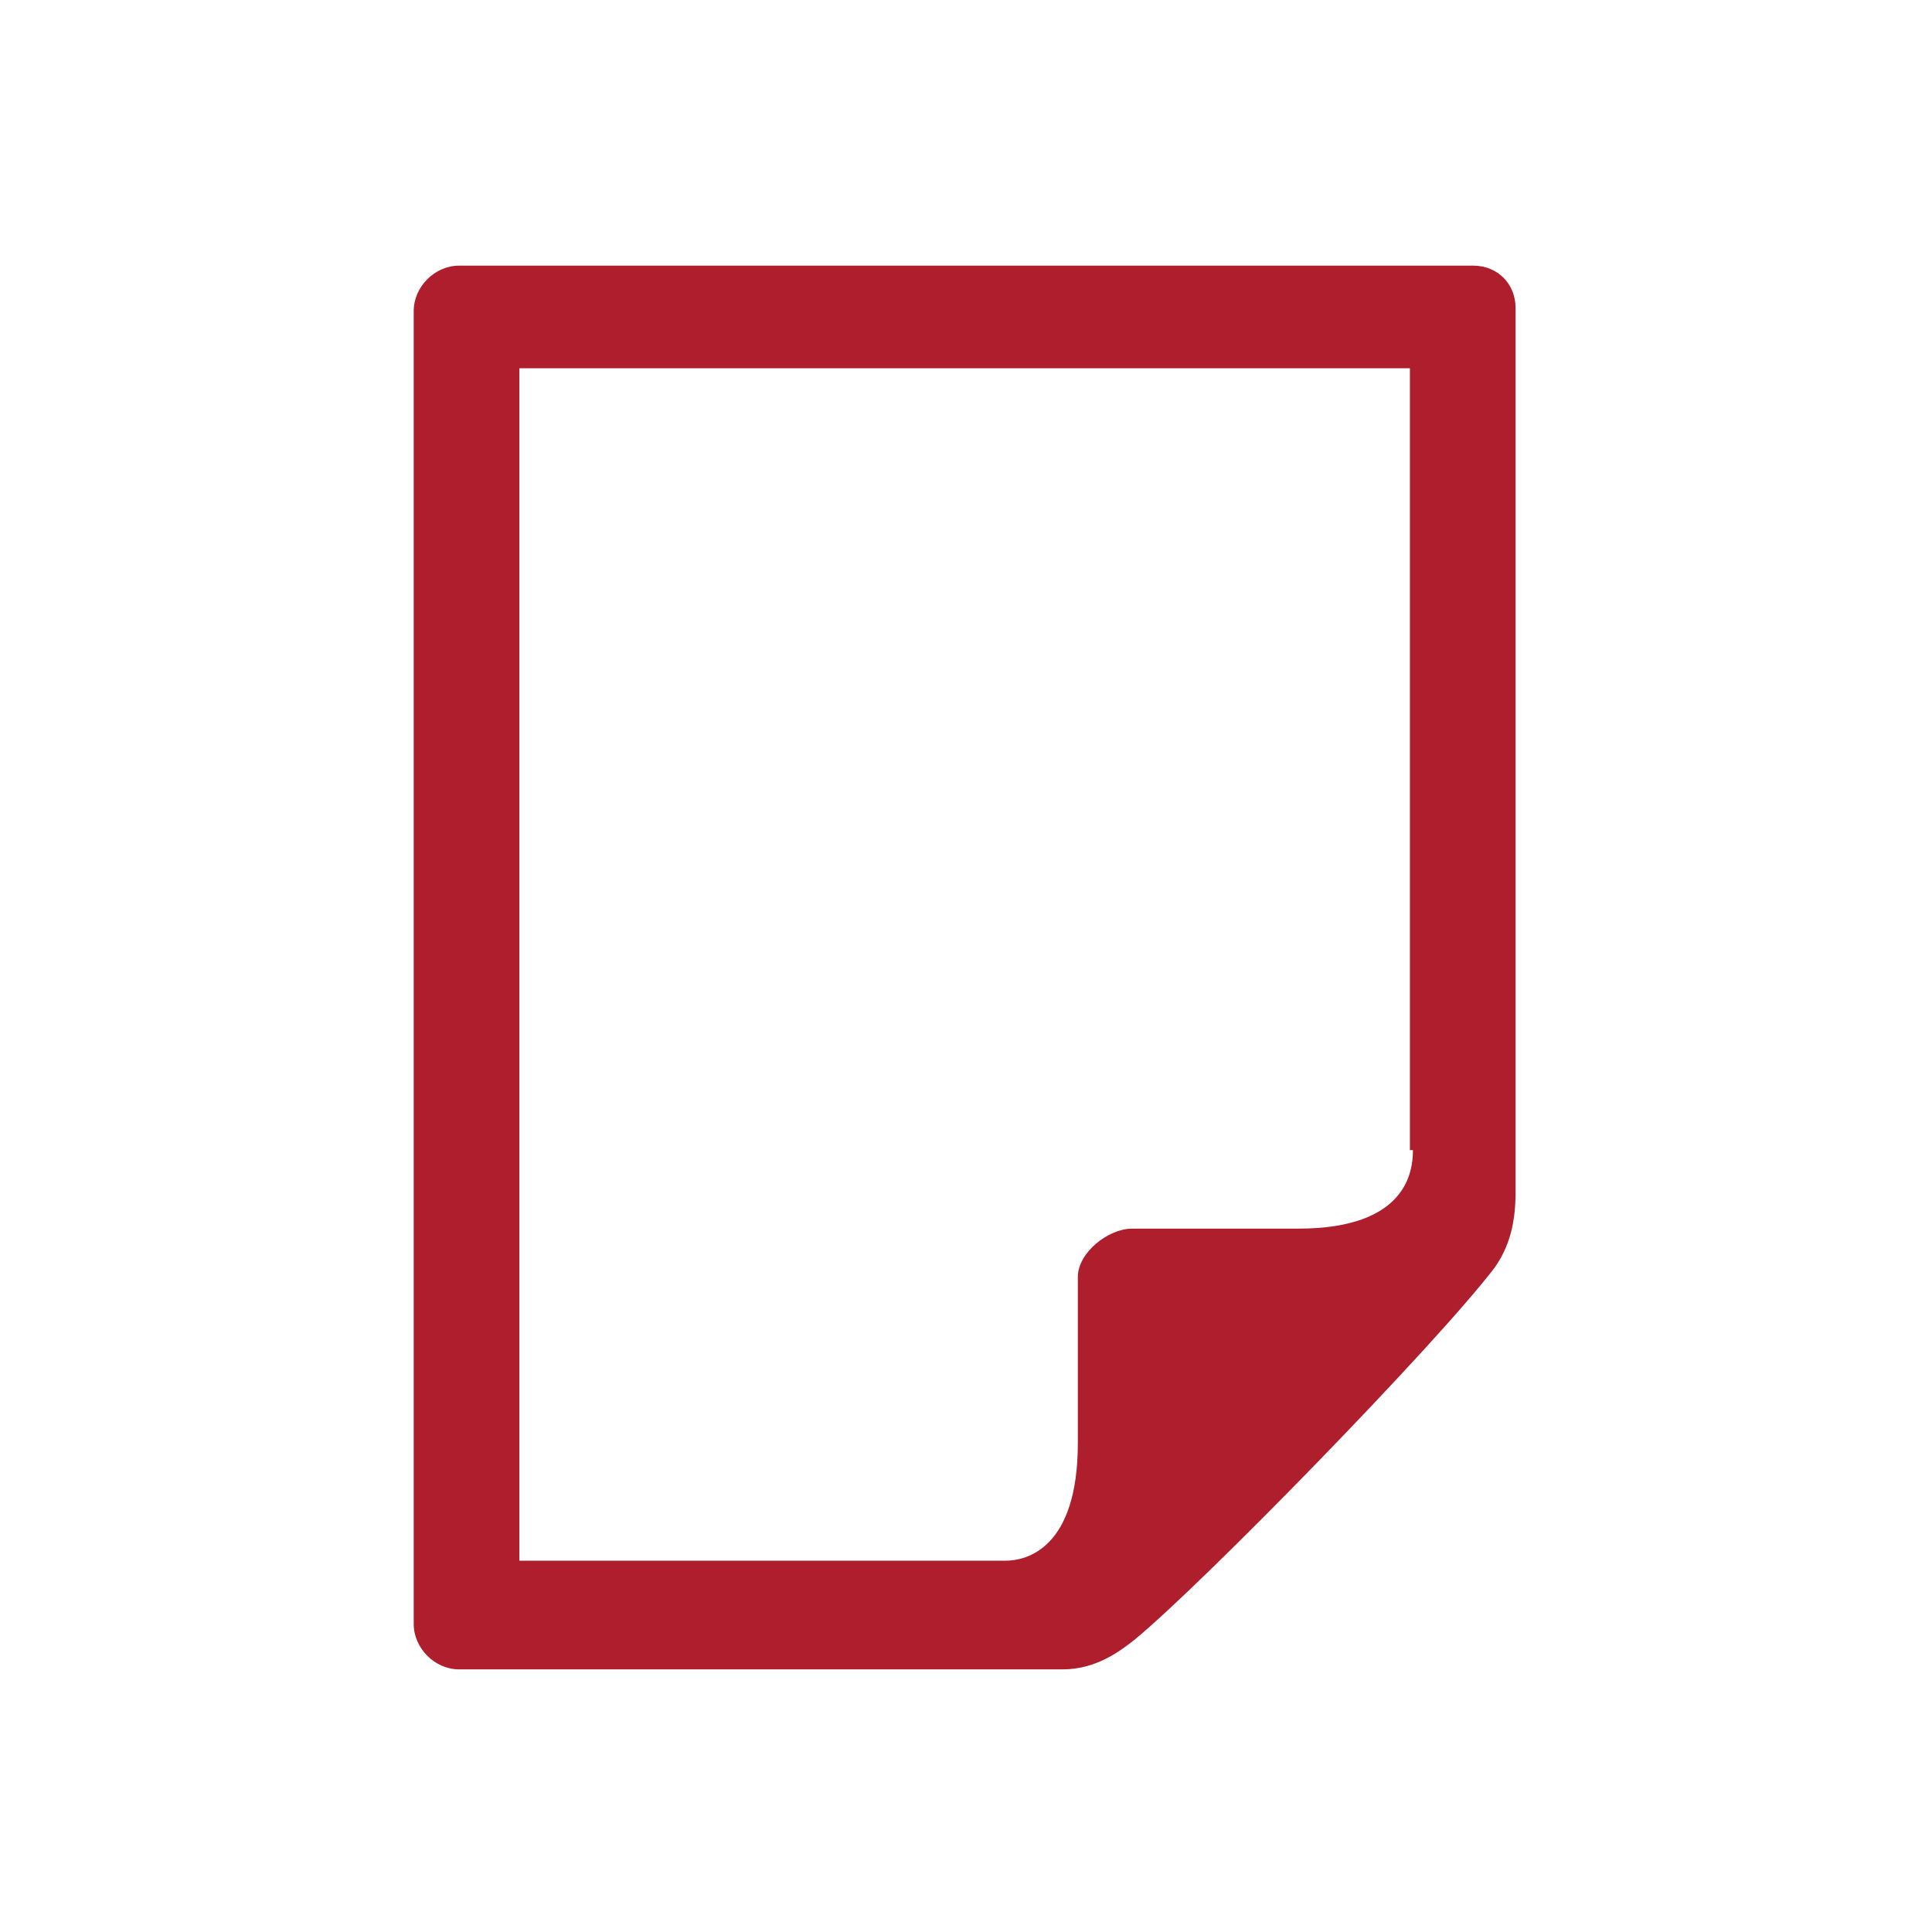 <?xml version="1.0" encoding="UTF-8"?>
<svg width="64px" height="64px" viewBox="0 0 64 64" version="1.1" xmlns="http://www.w3.org/2000/svg" xmlns:xlink="http://www.w3.org/1999/xlink">
    <title>File</title>
    <g id="Page-1" stroke="none" stroke-width="1" fill="none" fill-rule="evenodd">
        <g id="File" transform="translate(0.005, 0)">
            <g id="_x36_4px_boxes">
                <rect id="Rectangle" x="0" y="0" width="64" height="64"></rect>
            </g>
            <g id="Production" transform="translate(13.7, 8.8)" fill="#AF1E2D" fill-rule="nonzero">
                <path d="M35.1,3.55271368e-15 L1.5,3.55271368e-15 C0.7,3.55271368e-15 0,0.7 0,1.5 L0,45 C0,45.8 0.7,46.5 1.5,46.5 L21.5,46.5 C22.6,46.5 23.4,45.9 23.9,45.5 C26.2,43.6 33.9,35.7 35.8,33.2 C36.3,32.5 36.5,31.7 36.5,30.7 L36.5,1.4 C36.5,0.6 35.9,3.55271368e-15 35.1,3.55271368e-15 Z M33.1,29.3 C33.1,30 32.9,31.9 29.3,31.9 L23.8,31.9 C23,31.9 22,32.7 22,33.5 L22,39 C22,42.5 20.3,42.9 19.6,42.9 L3.5,42.9 L3.5,3.4 L33,3.4 L33,29.3 L33.1,29.3 Z" id="Shape"></path>
            </g>
        </g>
    </g>
</svg>